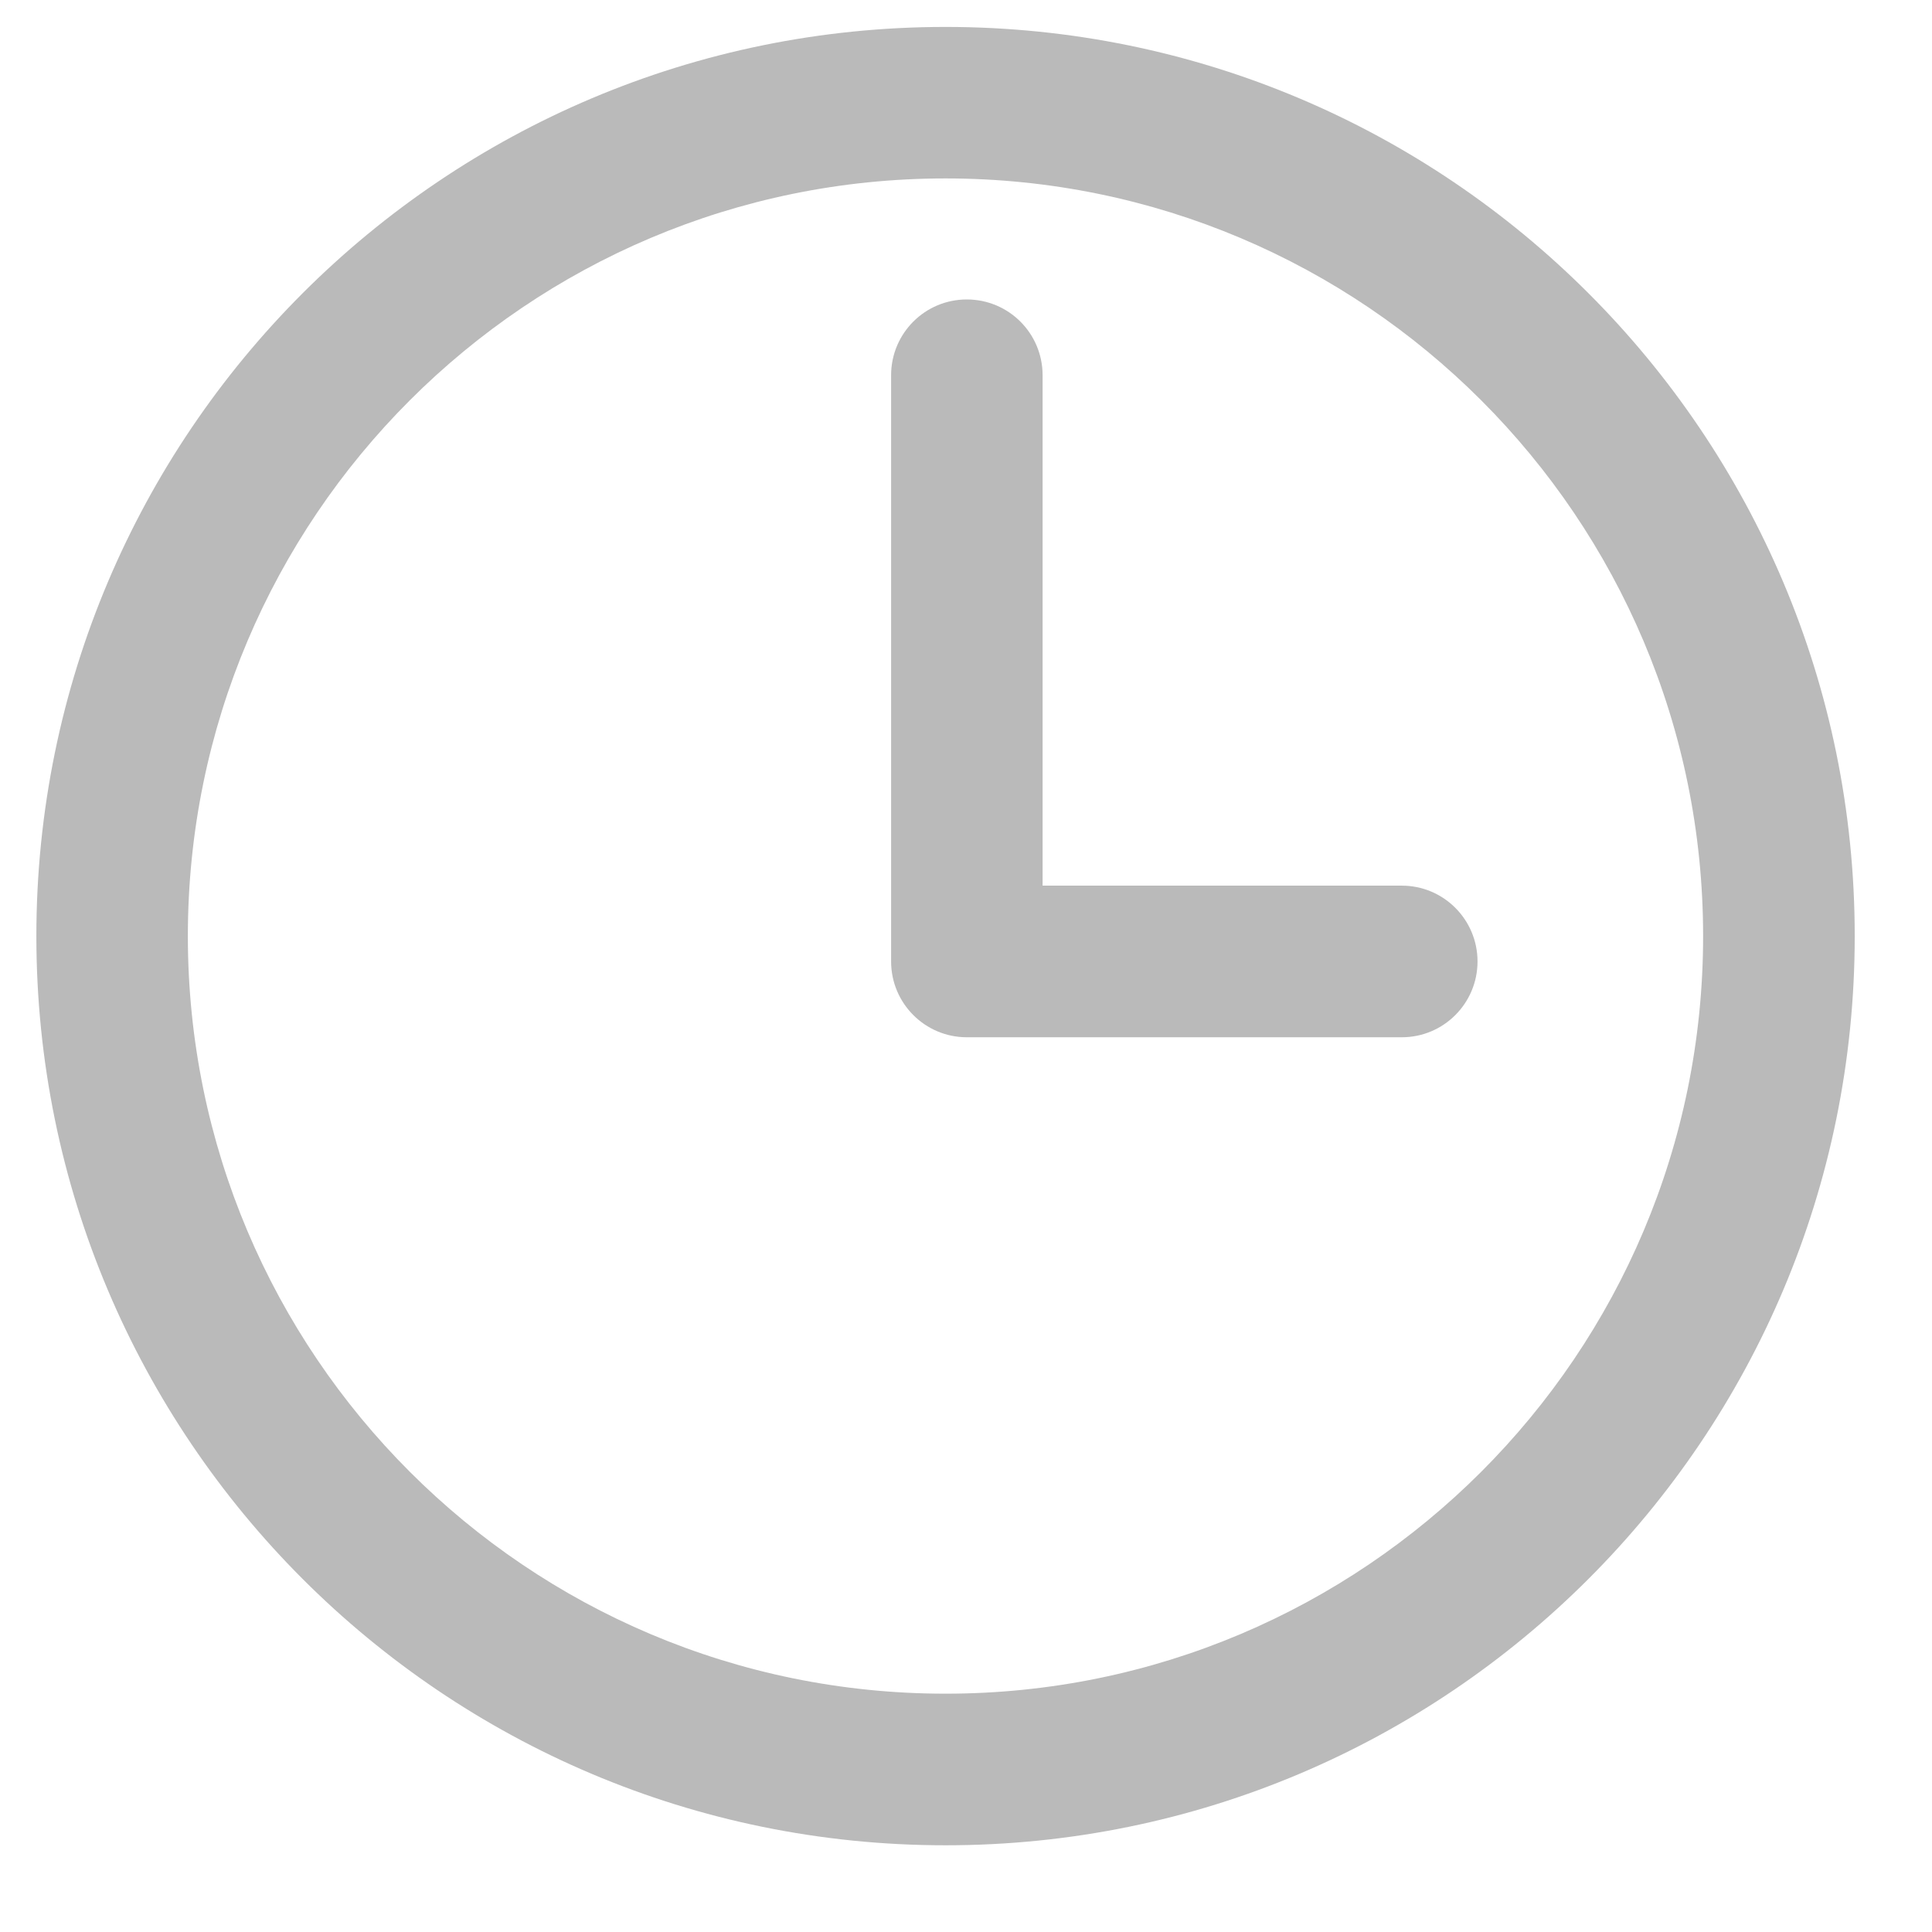<svg width="17" height="17" viewBox="0 0 17 17" fill="none" xmlns="http://www.w3.org/2000/svg">
<g id="Group 35627">
<path id="Ellipse 166 (Stroke)" fill-rule="evenodd" clip-rule="evenodd" d="M8.32 14.903C12.002 14.903 14.986 11.918 14.986 8.237C14.986 4.555 12.002 1.57 8.32 1.57C4.638 1.57 1.653 4.555 1.653 8.237C1.653 11.918 4.638 14.903 8.32 14.903ZM8.32 16.237C12.738 16.237 16.32 12.655 16.32 8.237C16.32 3.818 12.738 0.237 8.32 0.237C3.902 0.237 0.32 3.818 0.32 8.237C0.32 12.655 3.902 16.237 8.32 16.237Z" fill="#BABABA"/>
<path id="Vector 192 (Stroke)" fill-rule="evenodd" clip-rule="evenodd" d="M8.507 2.635C8.876 2.635 9.174 2.933 9.174 3.302V7.793H12.335C12.703 7.793 13.001 8.092 13.001 8.46C13.001 8.828 12.703 9.127 12.335 9.127H8.507C8.139 9.127 7.841 8.828 7.841 8.46V3.302C7.841 2.933 8.139 2.635 8.507 2.635Z" fill="#BABABA"/>
</g>
</svg>
